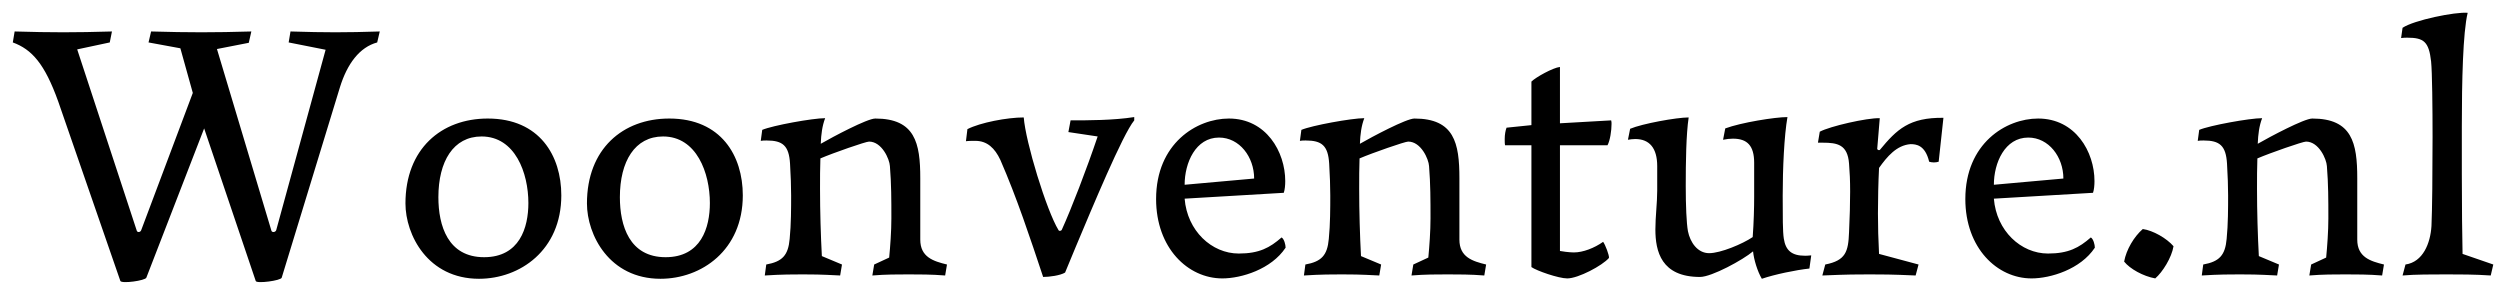 <svg xmlns="http://www.w3.org/2000/svg" width="164" height="19" viewBox="0 0 164 19" fill="none"><path d="M7.896 18.432L3.816 6.648C2.928 4.176 2.088 3.24 0.84 2.784L0.96 2.064C3.384 2.136 4.92 2.136 7.344 2.064L7.2 2.784L5.064 3.24L8.976 15.144C9.024 15.264 9.216 15.24 9.264 15.096L12.648 6.096L11.832 3.168L9.744 2.784L9.912 2.064C12.408 2.136 14.016 2.136 16.488 2.064L16.32 2.808L14.232 3.216L17.808 15.144C17.856 15.264 18.072 15.24 18.12 15.096L21.36 3.264L18.936 2.784L19.056 2.064C21.384 2.136 22.632 2.136 24.912 2.064L24.744 2.784C23.592 3.096 22.776 4.176 22.296 5.736L18.48 18.216C18.432 18.408 16.824 18.624 16.776 18.432L13.392 8.424L9.6 18.216C9.528 18.408 7.992 18.624 7.896 18.432ZM26.598 13.344C26.598 9.768 28.95 7.776 31.998 7.776C35.406 7.776 36.822 10.224 36.822 12.816C36.822 16.416 34.11 18.288 31.422 18.288C28.062 18.288 26.598 15.408 26.598 13.344ZM31.59 8.952C29.742 8.952 28.758 10.584 28.758 12.936C28.758 14.808 29.382 16.872 31.758 16.872C34.086 16.872 34.662 14.928 34.662 13.32C34.662 11.352 33.798 8.952 31.59 8.952ZM38.504 13.344C38.504 9.768 40.856 7.776 43.904 7.776C47.312 7.776 48.728 10.224 48.728 12.816C48.728 16.416 46.016 18.288 43.328 18.288C39.968 18.288 38.504 15.408 38.504 13.344ZM43.496 8.952C41.648 8.952 40.664 10.584 40.664 12.936C40.664 14.808 41.288 16.872 43.664 16.872C45.992 16.872 46.568 14.928 46.568 13.32C46.568 11.352 45.704 8.952 43.496 8.952ZM53.914 16.8L55.234 17.352L55.114 18.072C53.746 18 53.266 18 52.666 18C52.09 18 51.274 18 50.17 18.072L50.266 17.352C51.322 17.16 51.706 16.752 51.802 15.672C51.898 14.712 51.898 13.632 51.898 12.816C51.898 12.24 51.874 11.544 51.826 10.728C51.754 9.552 51.346 9.216 50.29 9.216C50.17 9.216 50.002 9.216 49.906 9.24L50.002 8.52C50.674 8.232 53.314 7.752 54.13 7.752C53.938 8.256 53.866 8.808 53.842 9.432C54.634 8.976 56.89 7.776 57.418 7.776C60.034 7.776 60.37 9.384 60.37 11.688V15.72C60.37 16.872 61.234 17.136 62.122 17.352L62.002 18.072C61.114 18 60.274 18 59.602 18C58.906 18 58.09 18 57.226 18.072L57.346 17.352L58.33 16.896C58.402 16.152 58.474 15.168 58.474 14.328C58.474 13.128 58.474 12.072 58.378 10.896C58.354 10.44 57.85 9.288 57.01 9.288C56.794 9.288 54.658 10.032 53.818 10.392C53.794 11.016 53.794 11.688 53.794 12.384C53.794 13.872 53.842 15.456 53.914 16.8ZM65.622 10.488C65.262 9.72 64.758 9.24 63.99 9.24C63.822 9.24 63.51 9.24 63.366 9.264L63.462 8.472C64.302 8.04 66.078 7.704 67.158 7.704C67.278 9.312 68.646 13.8 69.438 15.096C69.462 15.144 69.51 15.144 69.51 15.144C69.582 15.144 69.63 15.12 69.654 15.072C70.278 13.704 71.286 11.088 72.006 8.952L70.086 8.664L70.23 7.896C71.358 7.896 73.038 7.896 74.406 7.68V7.896C73.638 8.832 71.646 13.632 70.566 16.2L69.87 17.88C69.558 18.072 68.838 18.168 68.43 18.168C67.566 15.576 66.702 12.96 65.622 10.488ZM84.336 16.248C83.4 17.664 81.432 18.264 80.184 18.264C77.928 18.264 75.84 16.272 75.84 13.056C75.84 9.408 78.504 7.776 80.616 7.776C83.064 7.776 84.312 9.96 84.312 11.88C84.312 12.144 84.288 12.432 84.216 12.648L77.712 13.032C77.88 15.144 79.488 16.632 81.264 16.632C82.608 16.632 83.304 16.248 84.072 15.576C84.24 15.672 84.336 16.056 84.336 16.248ZM77.712 12.12L82.272 11.712C82.272 10.296 81.312 9.024 79.968 9.024C78.432 9.024 77.712 10.68 77.712 12.12ZM89.281 16.8L90.602 17.352L90.481 18.072C89.114 18 88.633 18 88.034 18C87.457 18 86.641 18 85.537 18.072L85.633 17.352C86.689 17.16 87.073 16.752 87.169 15.672C87.266 14.712 87.266 13.632 87.266 12.816C87.266 12.24 87.242 11.544 87.194 10.728C87.121 9.552 86.713 9.216 85.657 9.216C85.537 9.216 85.37 9.216 85.273 9.24L85.37 8.52C86.041 8.232 88.681 7.752 89.498 7.752C89.305 8.256 89.234 8.808 89.21 9.432C90.001 8.976 92.257 7.776 92.785 7.776C95.401 7.776 95.737 9.384 95.737 11.688V15.72C95.737 16.872 96.602 17.136 97.49 17.352L97.37 18.072C96.481 18 95.641 18 94.969 18C94.273 18 93.457 18 92.594 18.072L92.713 17.352L93.698 16.896C93.769 16.152 93.841 15.168 93.841 14.328C93.841 13.128 93.841 12.072 93.746 10.896C93.722 10.44 93.218 9.288 92.377 9.288C92.162 9.288 90.025 10.032 89.186 10.392C89.162 11.016 89.162 11.688 89.162 12.384C89.162 13.872 89.21 15.456 89.281 16.8ZM102.333 4.392V8.088L105.693 7.896C105.717 7.968 105.717 8.064 105.717 8.136C105.717 8.568 105.621 9.216 105.453 9.528H102.333V16.464C102.429 16.488 102.957 16.56 103.245 16.56C103.845 16.56 104.589 16.272 105.165 15.864C105.309 16.056 105.573 16.752 105.549 16.92C105.117 17.424 103.533 18.264 102.813 18.264C102.237 18.264 100.797 17.76 100.461 17.52V9.528H98.733C98.709 9.456 98.709 9.216 98.709 9.12C98.709 8.832 98.757 8.568 98.829 8.376L100.461 8.208V5.352C100.749 5.064 101.877 4.44 102.333 4.392ZM111.521 18.168C108.977 18.168 108.593 16.488 108.593 15.048C108.593 14.208 108.713 13.32 108.713 12.504V10.896C108.713 9.72 108.209 9.12 107.273 9.12C107.104 9.12 106.937 9.144 106.793 9.168L106.937 8.448C107.729 8.112 109.985 7.704 110.777 7.704C110.609 8.808 110.585 10.656 110.585 12.192C110.585 13.488 110.633 14.64 110.729 15.168C110.873 15.888 111.353 16.608 112.121 16.608C112.865 16.608 114.305 16.008 114.977 15.552C115.049 14.568 115.073 13.632 115.073 12.912V10.68C115.073 9.552 114.617 9.096 113.681 9.096C113.489 9.096 113.249 9.12 113.033 9.168L113.177 8.424C114.209 8.04 116.441 7.68 117.257 7.68C117.041 8.904 116.945 11.064 116.945 12.84C116.945 14.208 116.945 15.192 117.017 15.648C117.137 16.44 117.545 16.776 118.409 16.776C118.432 16.776 118.648 16.776 118.817 16.752L118.697 17.616C117.809 17.712 116.417 18 115.577 18.288C115.289 17.808 115.049 17.016 115.001 16.488C114.353 17.04 112.289 18.168 111.521 18.168ZM123.265 16.656L125.857 17.352L125.665 18.072C124.033 18 123.457 18 122.641 18C121.825 18 121.249 18 119.545 18.072L119.737 17.352C121.081 17.088 121.249 16.512 121.297 15.24C121.345 14.256 121.369 13.32 121.369 12.576C121.369 11.856 121.345 11.304 121.297 10.728C121.201 9.48 120.529 9.36 119.569 9.36H119.257L119.377 8.64C120.049 8.28 122.473 7.728 123.313 7.752L123.145 9.768C123.169 9.84 123.241 9.864 123.313 9.84C124.441 8.472 125.257 7.704 127.489 7.728L127.177 10.608C127.081 10.632 127.009 10.656 126.865 10.656C126.721 10.656 126.649 10.632 126.553 10.608C126.289 9.504 125.689 9.456 125.329 9.456C124.417 9.528 123.793 10.272 123.265 11.016C123.217 11.976 123.193 13.08 123.193 13.992C123.193 14.904 123.217 15.696 123.265 16.656ZM137.422 16.248C136.486 17.664 134.518 18.264 133.27 18.264C131.014 18.264 128.926 16.272 128.926 13.056C128.926 9.408 131.59 7.776 133.702 7.776C136.15 7.776 137.398 9.96 137.398 11.88C137.398 12.144 137.374 12.432 137.302 12.648L130.798 13.032C130.966 15.144 132.574 16.632 134.35 16.632C135.694 16.632 136.39 16.248 137.158 15.576C137.326 15.672 137.422 16.056 137.422 16.248ZM130.798 12.12L135.358 11.712C135.358 10.296 134.398 9.024 133.054 9.024C131.518 9.024 130.798 10.68 130.798 12.12ZM142.583 16.152C142.463 16.896 141.863 17.856 141.383 18.264C140.591 18.12 139.727 17.64 139.343 17.16C139.487 16.368 139.991 15.528 140.567 15.024C141.239 15.12 142.127 15.624 142.583 16.152ZM148.18 16.8L149.5 17.352L149.38 18.072C148.012 18 147.532 18 146.932 18C146.356 18 145.54 18 144.436 18.072L144.532 17.352C145.588 17.16 145.972 16.752 146.068 15.672C146.164 14.712 146.164 13.632 146.164 12.816C146.164 12.24 146.14 11.544 146.092 10.728C146.02 9.552 145.612 9.216 144.556 9.216C144.436 9.216 144.268 9.216 144.172 9.24L144.268 8.52C144.94 8.232 147.58 7.752 148.396 7.752C148.204 8.256 148.132 8.808 148.108 9.432C148.9 8.976 151.156 7.776 151.684 7.776C154.3 7.776 154.636 9.384 154.636 11.688V15.72C154.636 16.872 155.5 17.136 156.388 17.352L156.268 18.072C155.38 18 154.54 18 153.868 18C153.172 18 152.356 18 151.492 18.072L151.612 17.352L152.596 16.896C152.668 16.152 152.74 15.168 152.74 14.328C152.74 13.128 152.74 12.072 152.644 10.896C152.62 10.44 152.116 9.288 151.276 9.288C151.06 9.288 148.924 10.032 148.084 10.392C148.06 11.016 148.06 11.688 148.06 12.384C148.06 13.872 148.108 15.456 148.18 16.8ZM161.544 16.656L163.56 17.352L163.392 18.072C162.336 18 161.328 18 160.488 18C159.624 18 158.376 18 157.608 18.072L157.8 17.352C158.952 17.184 159.432 15.96 159.504 14.832C159.552 13.8 159.576 11.352 159.576 8.976C159.576 7.104 159.552 4.728 159.48 4.032C159.336 2.736 159 2.472 157.92 2.472C157.8 2.472 157.656 2.472 157.512 2.496L157.608 1.824C158.352 1.32 161.064 0.768 161.88 0.84C161.568 2.112 161.496 5.328 161.496 8.28V11.448C161.496 13.656 161.52 15.528 161.544 16.656Z" fill="black"></path></svg>
